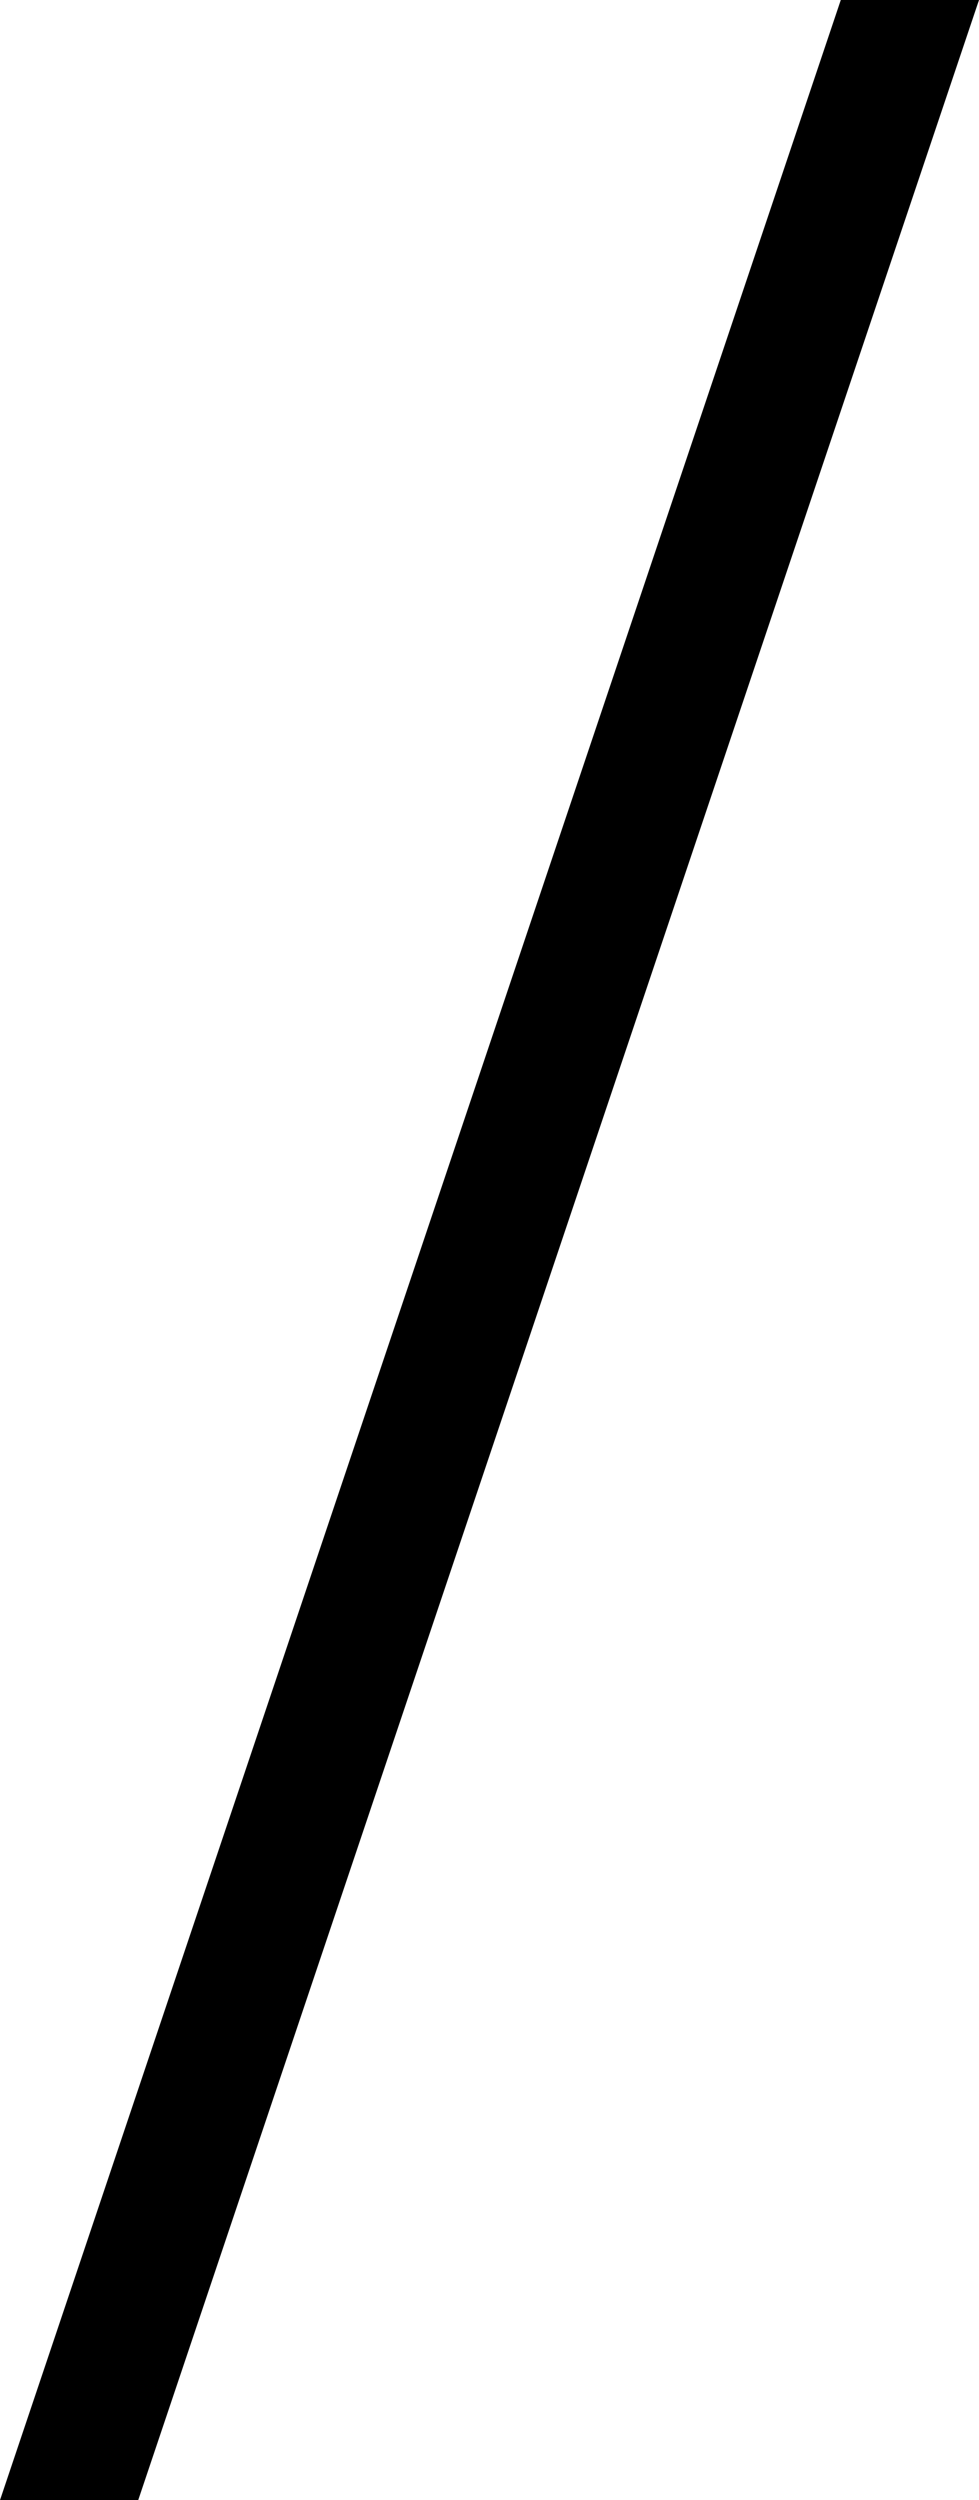 <?xml version="1.0" encoding="UTF-8" standalone="no"?>
<svg xmlns:xlink="http://www.w3.org/1999/xlink" height="10.85px" width="4.25px" xmlns="http://www.w3.org/2000/svg">
  <g transform="matrix(1.0, 0.0, 0.0, 1.0, 0.0, 0.0)">
    <path d="M4.25 0.0 L0.6 10.85 0.0 10.85 3.65 0.0 4.25 0.0" fill="#000000" fill-rule="evenodd" stroke="none"/>
  </g>
</svg>
